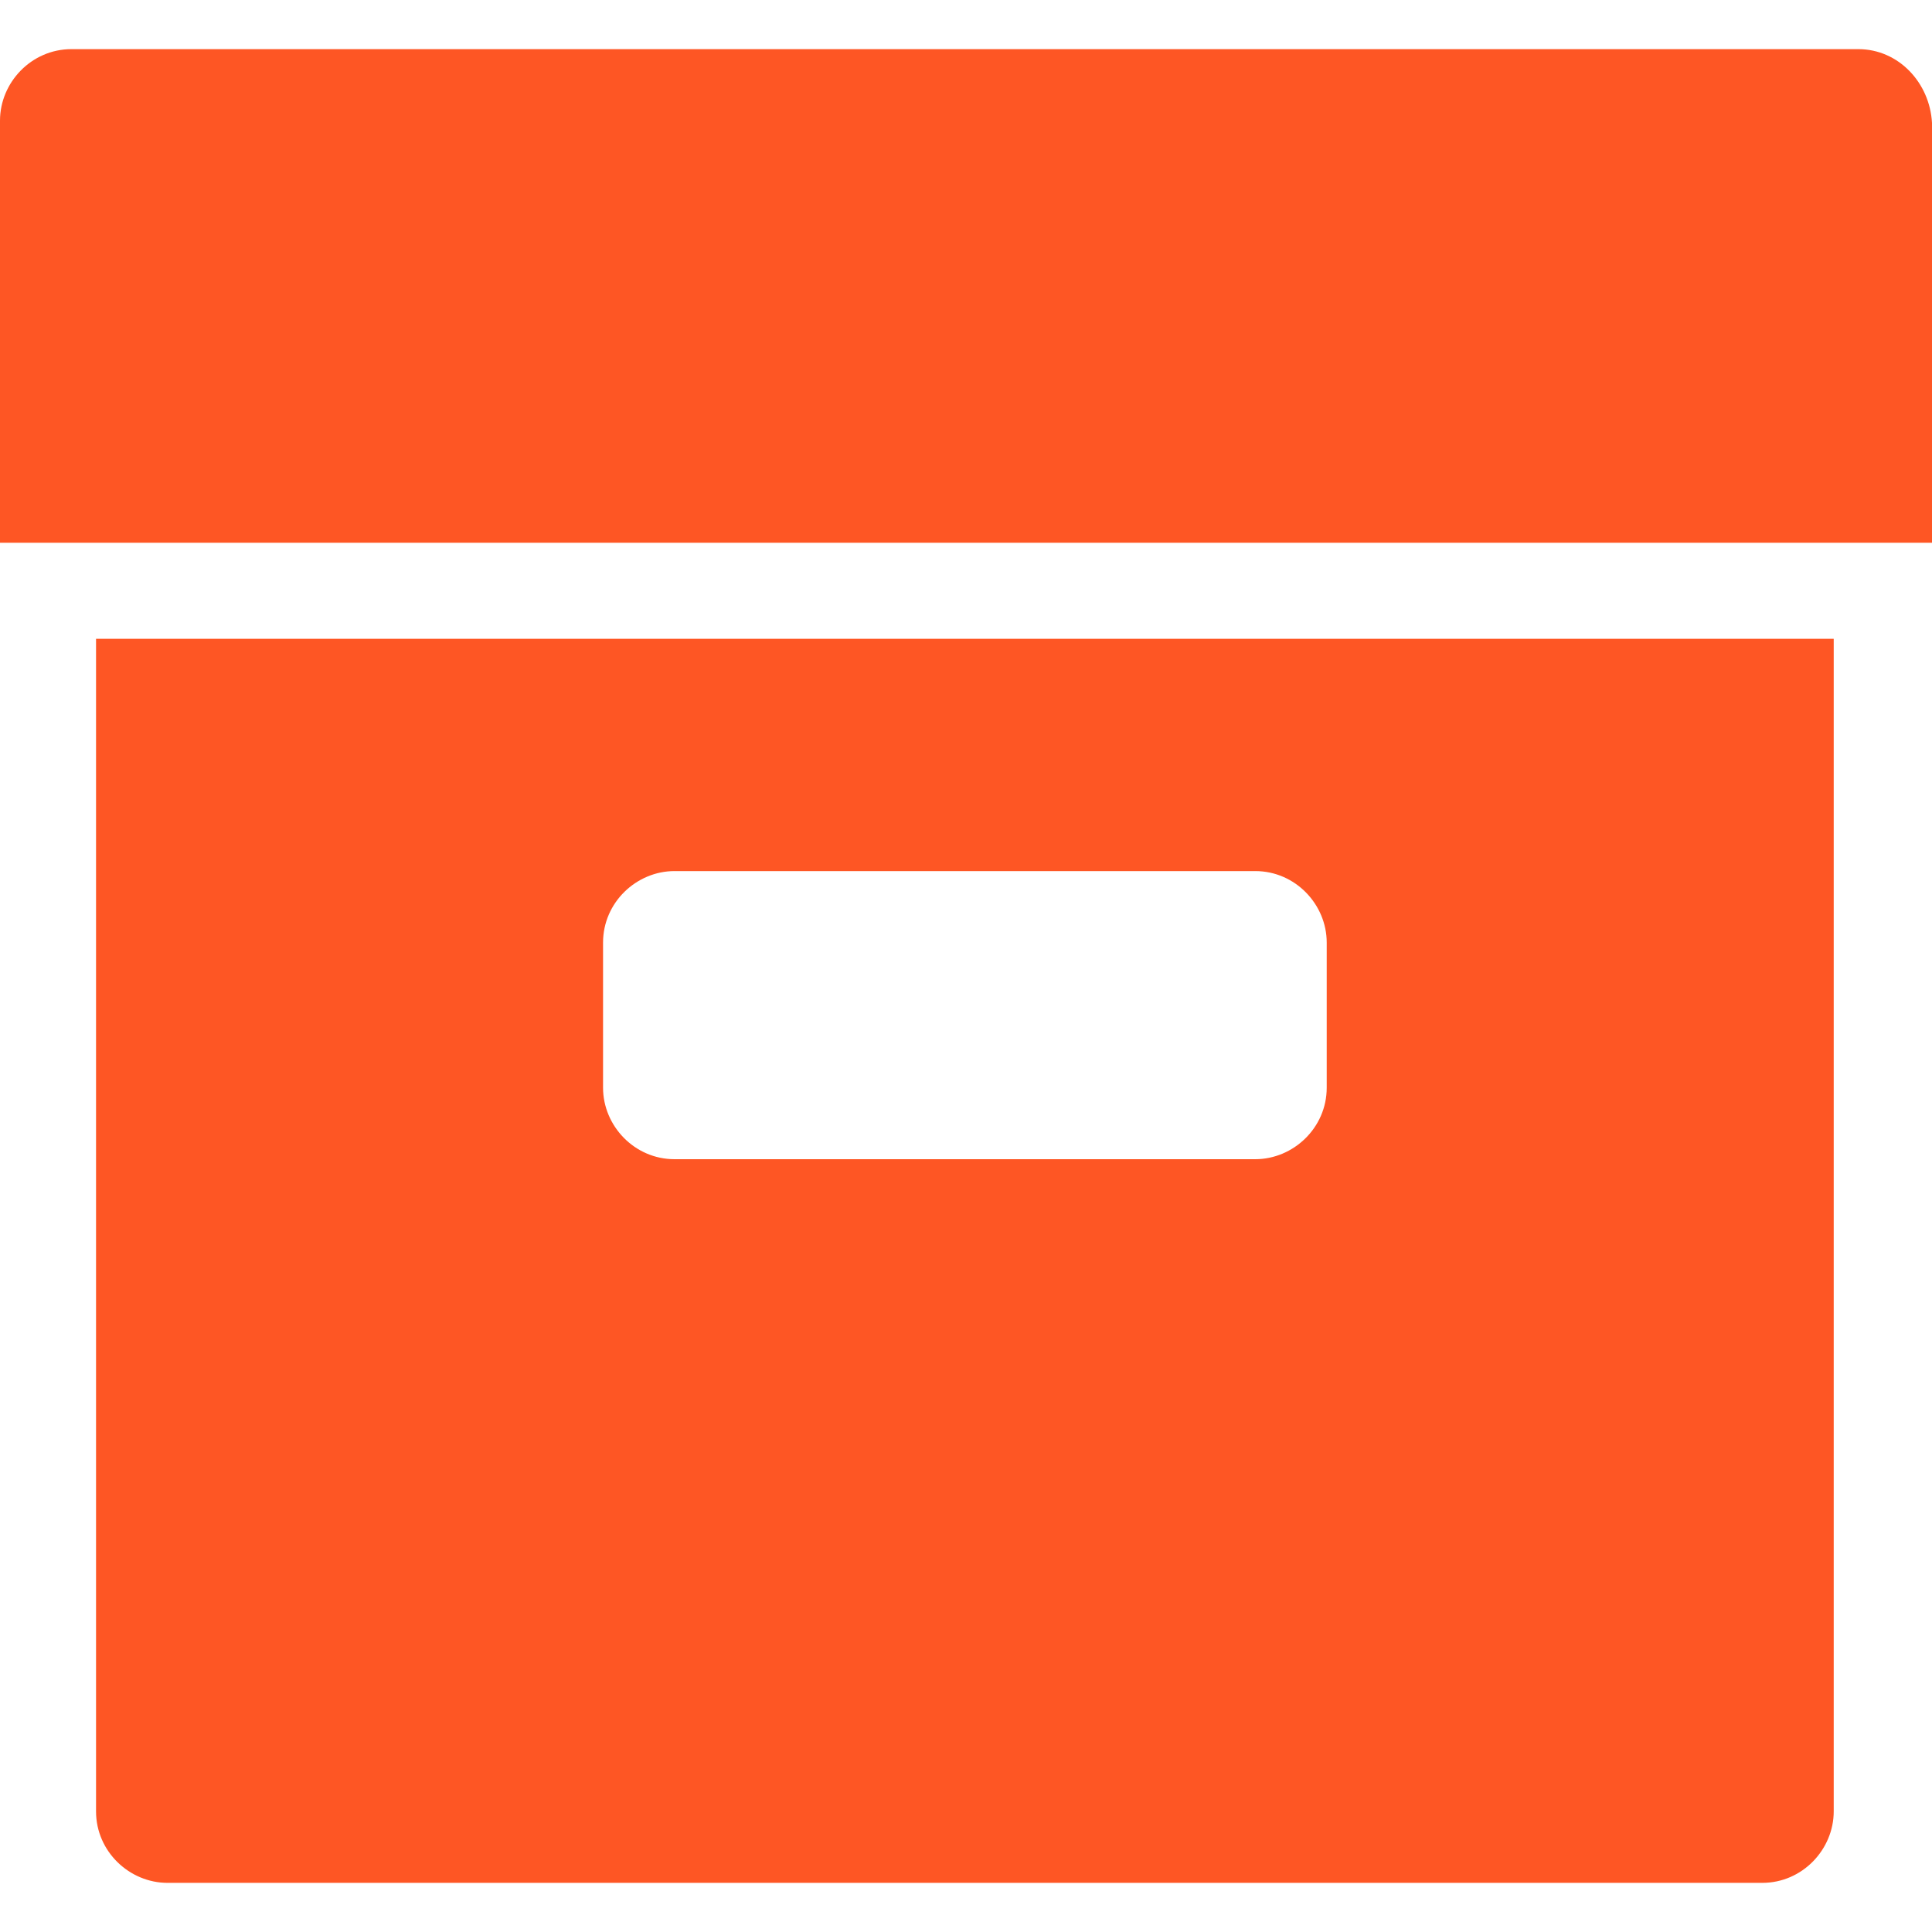 <svg xmlns="http://www.w3.org/2000/svg" version="1.1" xmlns:xlink="http://www.w3.org/1999/xlink" width="512" height="512" x="0" y="0" viewBox="0 0 442.88 442.88" style="enable-background:new 0 0 512 512" xml:space="preserve" class=""><g><path d="M22.016 146.432v268.8c0 9.216 7.68 16.384 16.384 16.384h365.568c9.216 0 16.384-7.68 16.384-16.384v-268.8H22.016zm282.112 102.912c0 9.216-7.68 16.384-16.384 16.384h-133.12c-9.216 0-16.384-7.68-16.384-16.384v-33.28c0-9.216 7.68-16.384 16.384-16.384h133.12c9.216 0 16.384 7.68 16.384 16.384v33.28zM425.984 11.264h-409.6C7.168 11.264 0 18.944 0 27.648v96.768h442.88V28.16c-.512-9.216-7.68-16.896-16.896-16.896z" fill="#fe5624" opacity="1" data-original="#000000" class=""></path></g></svg>